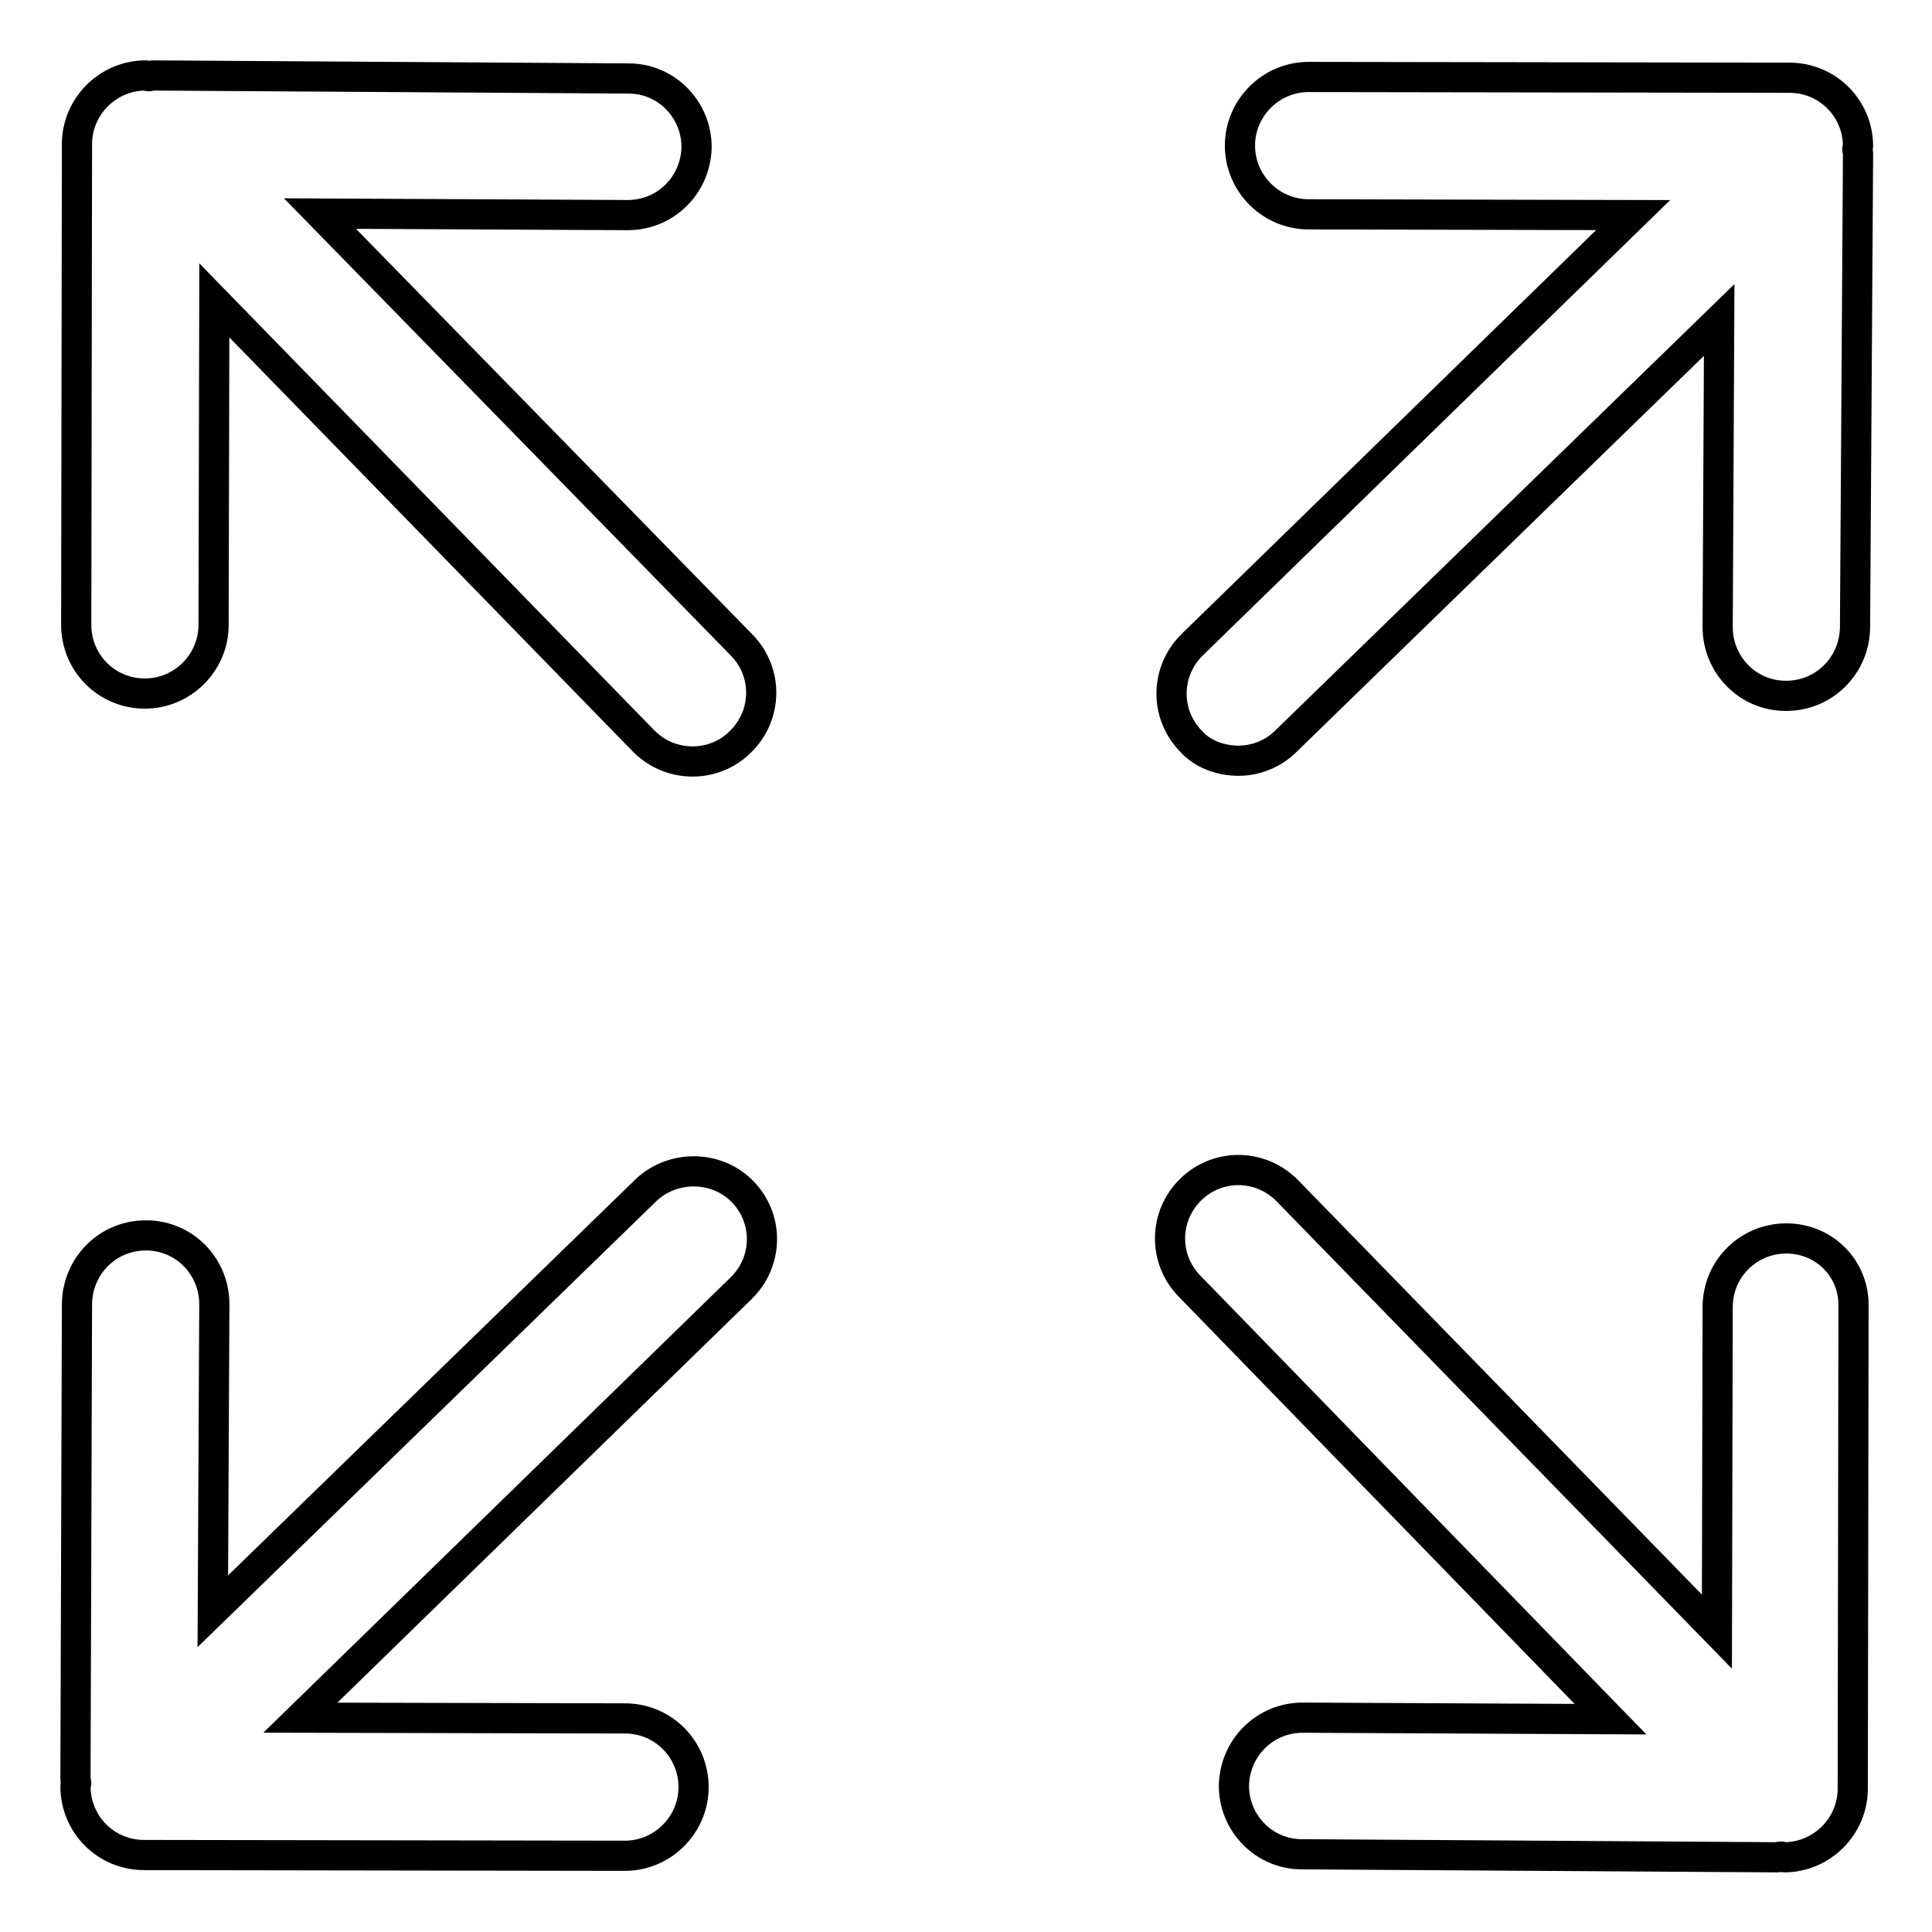 <?xml version="1.0" encoding="utf-8"?>
<!-- Svg Vector Icons : http://www.onlinewebfonts.com/icon -->
<!DOCTYPE svg PUBLIC "-//W3C//DTD SVG 1.1//EN" "http://www.w3.org/Graphics/SVG/1.1/DTD/svg11.dtd">
<svg version="1.1" xmlns="http://www.w3.org/2000/svg" xmlns:xlink="http://www.w3.org/1999/xlink" x="0px" y="0px" viewBox="0 0 256 256" enable-background="new 0 0 256 256" xml:space="preserve">
<g> <path stroke-width="4" fill-opacity="0" stroke="#000000"  d="M164.1,100.8c2.3,0,4.6-0.9,6.3-2.6l57.4-55.8l-0.2,40.7c0,5,4,9.1,9,9.1c0,0,0,0,0.1,0c5,0,9-4,9.1-9 l0.4-62.9c0-0.2-0.1-0.4-0.1-0.5c0-0.1,0.1-0.3,0.1-0.4c0-5-4-9.1-9.1-9.1l-63.7-0.1h0c-5,0-9.1,4.1-9.1,9.1c0,5,4.1,9.1,9.1,9.1 l43,0.1l-58.4,56.9c-3.6,3.5-3.7,9.2-0.2,12.8C159.3,99.9,161.7,100.8,164.1,100.8z M236.7,164.1L236.7,164.1c-5,0-9.1,4-9.1,9.1 l-0.1,43l-56.9-58.4c-3.5-3.6-9.2-3.7-12.8-0.2c-3.6,3.5-3.7,9.2-0.2,12.8l55.8,57.4l-40.7-0.2c0,0,0,0-0.1,0c-5,0-9,4-9.1,9 c0,5,4,9.1,9,9.1l62.9,0.4c0,0,0,0,0.1,0c0.2,0,0.3-0.1,0.5-0.1c0.1,0,0.3,0.1,0.4,0.1h0c5,0,9.1-4.1,9.1-9.1l0.1-63.7 C245.8,168.2,241.8,164.1,236.7,164.1z M42.4,28.3l40.7,0.2c0,0,0,0,0.1,0c5,0,9-4,9.1-9c0-5-4-9.1-9-9.1L20.3,10c0,0,0,0-0.1,0 c-0.2,0-0.4,0.1-0.5,0.1c-0.1,0-0.2-0.1-0.4-0.1h0c-5,0-9.1,4.1-9.1,9.1l-0.1,63.7c0,5,4,9.1,9.1,9.1h0c5,0,9.1-4.1,9.1-9.1l0.1-43 l56.9,58.4c1.8,1.8,4.1,2.7,6.5,2.7c2.3,0,4.6-0.9,6.3-2.6c3.6-3.5,3.7-9.2,0.2-12.8L42.4,28.3z M85.6,157.7l-57.4,55.8l0.2-40.7 c0-5-4-9.1-9-9.1c0,0,0,0-0.1,0c-5,0-9,4-9.1,9L10,235.7c0,0.2,0.1,0.4,0.1,0.6c0,0.1-0.1,0.2-0.1,0.4c0,5,4,9.1,9.1,9.1l63.7,0.1 h0c5,0,9.1-4.1,9.1-9.1c0-5-4-9.1-9.1-9.1l-43-0.1l58.4-56.9c3.6-3.5,3.7-9.2,0.2-12.8C95,154.4,89.2,154.3,85.6,157.7z"/></g>
</svg>